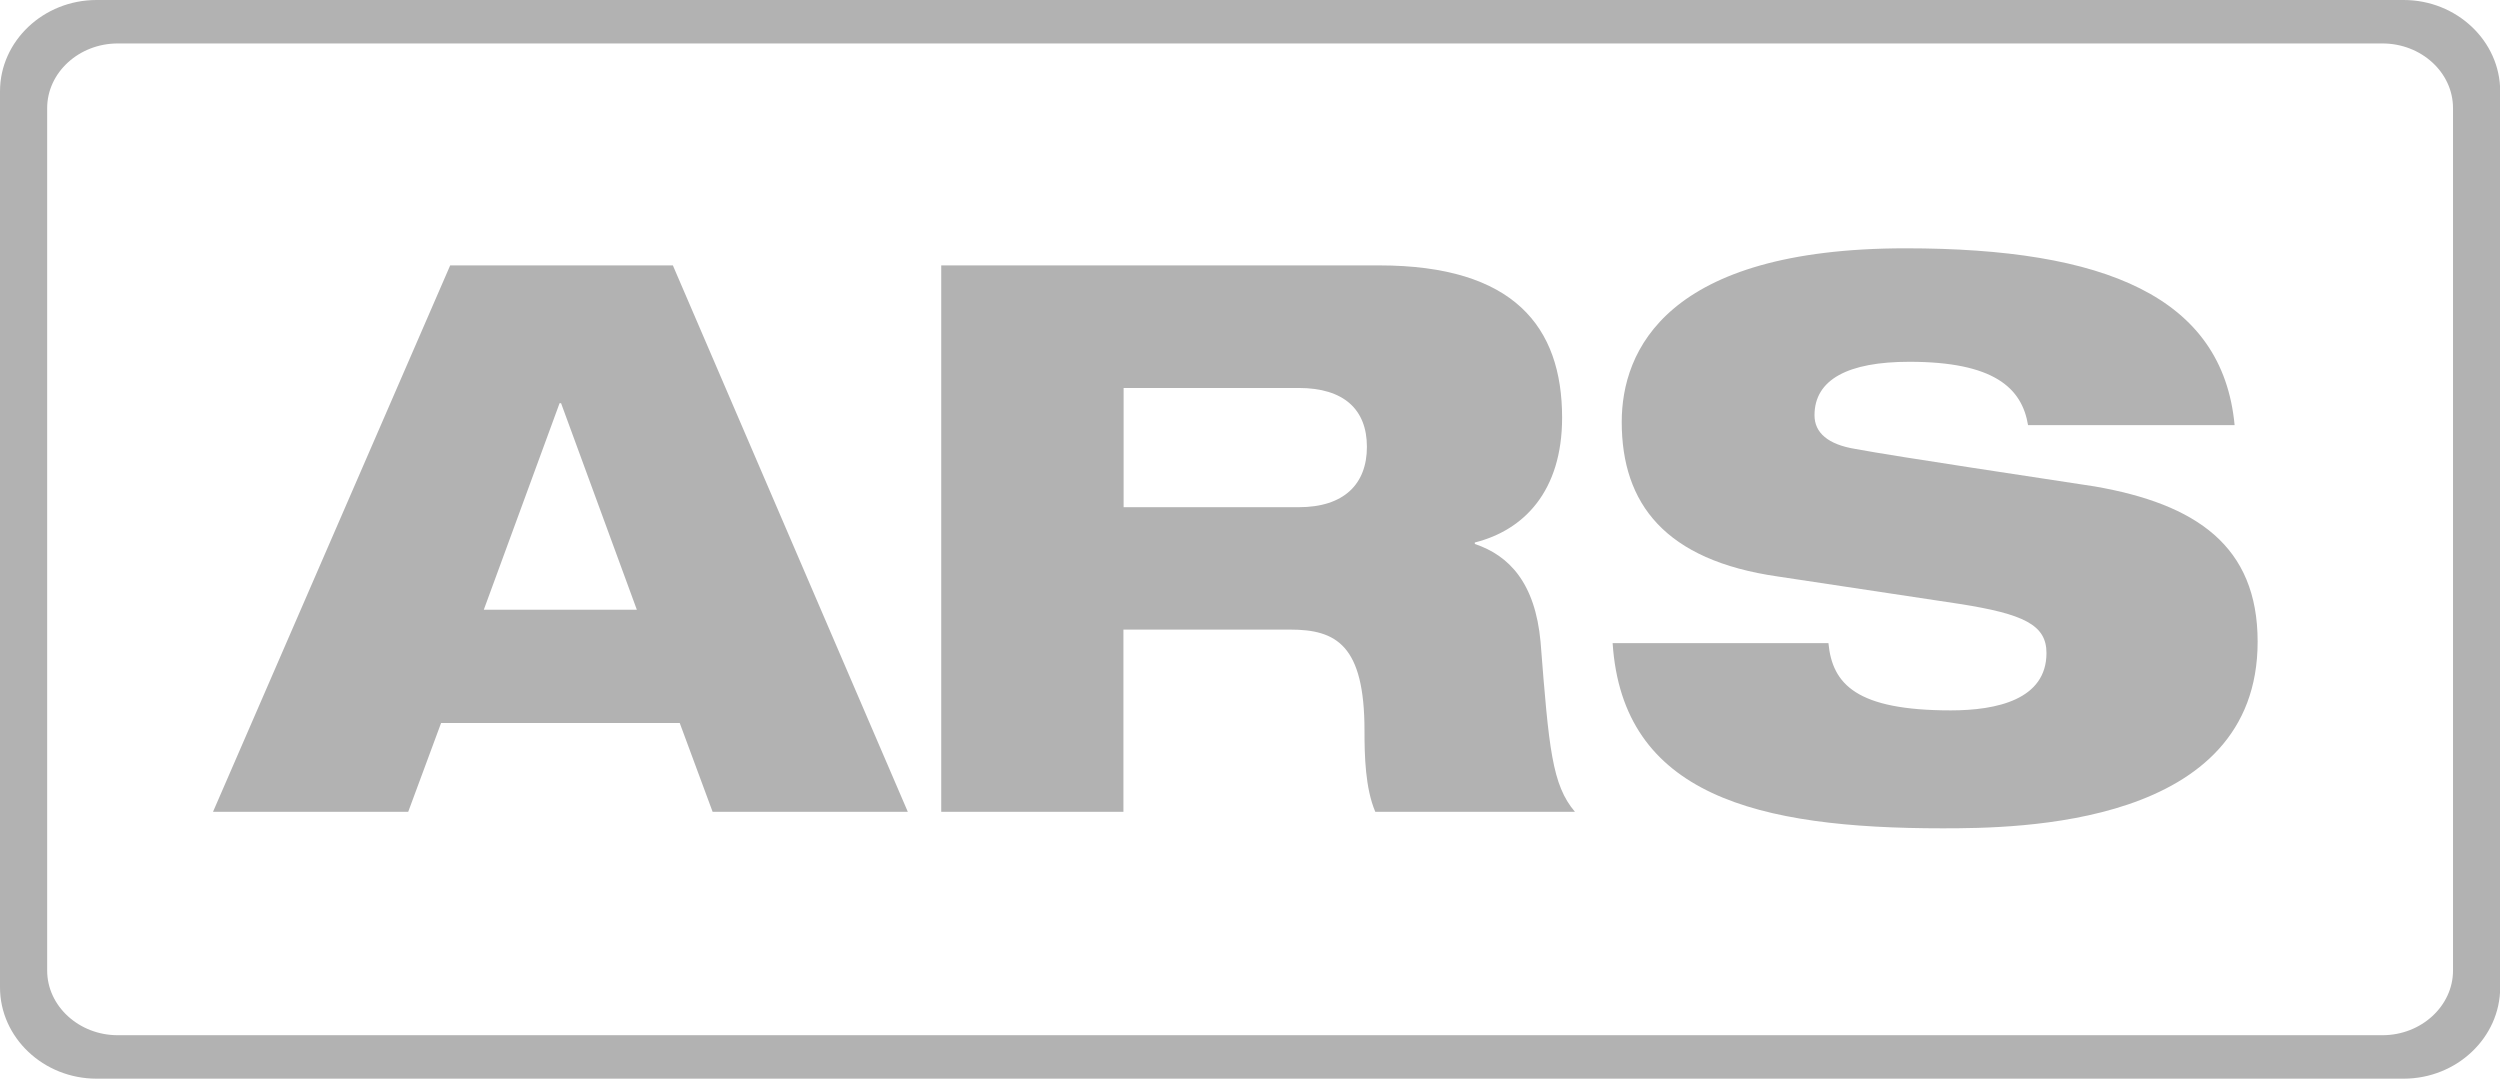 <?xml version="1.0" encoding="UTF-8"?>
<svg xmlns="http://www.w3.org/2000/svg" id="a" viewBox="0 0 134.61 58.08">
  <defs>
    <style>.b{fill:#b2b2b2;}</style>
  </defs>
  <path class="b" d="m129.42,0H5.2C2.34,0,0,2.21,0,4.92v48.24c0,2.71,2.34,4.92,5.2,4.92h124.22c2.86,0,5.2-2.21,5.2-4.92V4.92c0-2.71-2.34-4.92-5.2-4.92Zm2.66,52.26c0,1.91-1.71,3.48-3.8,3.48H6.34c-2.09,0-3.8-1.57-3.8-3.48V5.82c0-1.91,1.71-3.48,3.8-3.48h121.94c2.09,0,3.8,1.56,3.8,3.48v46.44h0Z"></path>
  <path class="b" d="m24.24,14.29h11.99l12.65,29.42h-10.51l-1.77-4.78h-12.85l-1.77,4.78h-10.51l12.77-29.42Zm5.97,7.42h-.08l-4.08,11.12h8.24l-4.08-11.12Z"></path>
  <path class="b" d="m50.69,14.29h23.57c7.25,0,9.85,3.3,9.85,8.2,0,3.96-2.06,6.06-4.7,6.72v.08c1.85.62,3.25,2.1,3.54,5.27.45,5.77.62,7.7,1.85,9.15h-10.75c-.54-1.28-.58-3.01-.58-4.37,0-4.61-1.52-5.44-4-5.44h-8.98v9.81h-9.81V14.29Zm9.81,13.02h9.43c2.43,0,3.67-1.24,3.67-3.25s-1.24-3.17-3.67-3.17h-9.43v6.43Z"></path>
  <path class="b" d="m109.2,22.9c-.33-2.02-1.85-3.42-6.39-3.42-3.3,0-5.11.95-5.11,2.88,0,.95.74,1.57,2.18,1.81,2.43.45,10.01,1.57,12.9,2.02,5.48.95,8.78,3.21,8.78,8.36,0,9.97-12.94,10.05-16.97,10.05-9.97,0-17.22-1.77-17.76-9.97h11.62c.21,2.22,1.52,3.62,6.59,3.62,2.47,0,5.15-.58,5.15-3.09,0-1.52-1.24-2.1-4.66-2.64l-9.81-1.48c-6.06-.87-8.4-3.91-8.4-8.32,0-3.83,2.39-9.35,15.29-9.35,10.71,0,17.06,2.6,17.71,9.52h-11.12Z"></path>
</svg>
